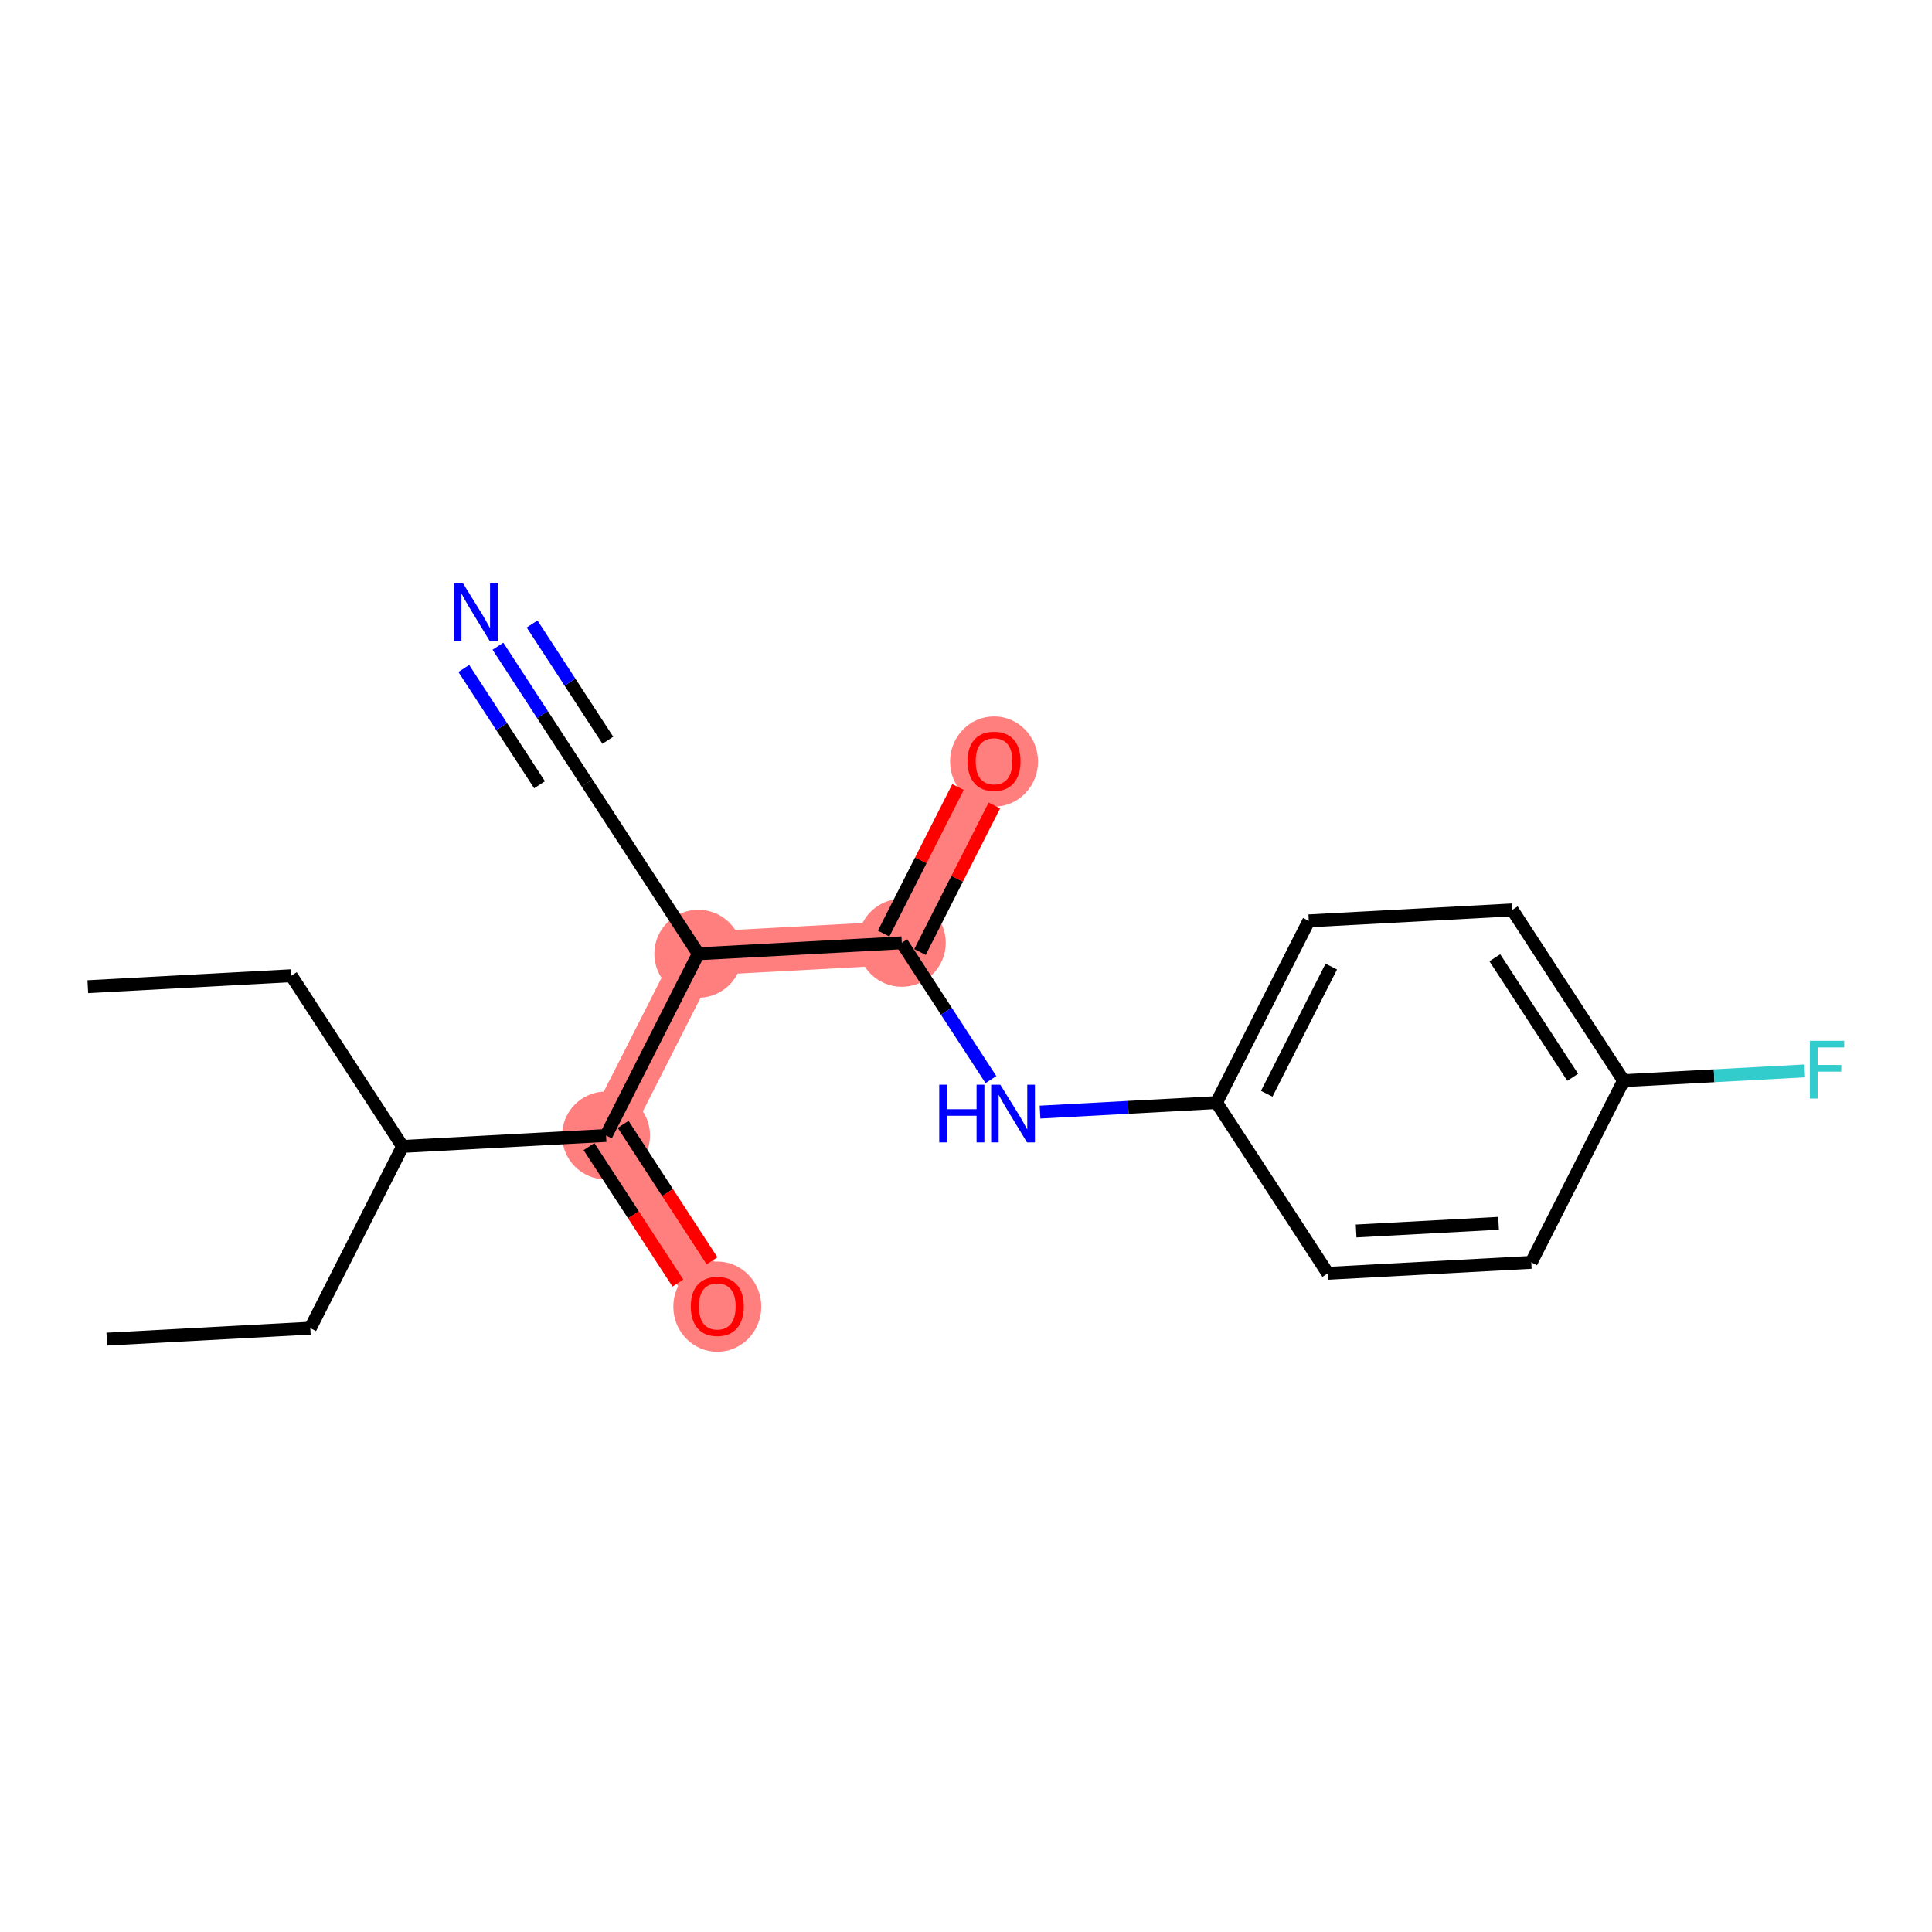 <?xml version='1.0' encoding='iso-8859-1'?>
<svg version='1.1' baseProfile='full'
              xmlns='http://www.w3.org/2000/svg'
                      xmlns:rdkit='http://www.rdkit.org/xml'
                      xmlns:xlink='http://www.w3.org/1999/xlink'
                  xml:space='preserve'
width='300px' height='300px' viewBox='0 0 300 300'>
<!-- END OF HEADER -->
<rect style='opacity:1.0;fill:#FFFFFF;stroke:none' width='300' height='300' x='0' y='0'> </rect>
<rect style='opacity:1.0;fill:#FFFFFF;stroke:none' width='300' height='300' x='0' y='0'> </rect>
<path d='M 94.108,176.317 L 111.382,202.831' style='fill:none;fill-rule:evenodd;stroke:#FF7F7F;stroke-width:6.8px;stroke-linecap:butt;stroke-linejoin:miter;stroke-opacity:1' />
<path d='M 94.108,176.317 L 108.432,148.101' style='fill:none;fill-rule:evenodd;stroke:#FF7F7F;stroke-width:6.8px;stroke-linecap:butt;stroke-linejoin:miter;stroke-opacity:1' />
<path d='M 108.432,148.101 L 140.031,146.398' style='fill:none;fill-rule:evenodd;stroke:#FF7F7F;stroke-width:6.8px;stroke-linecap:butt;stroke-linejoin:miter;stroke-opacity:1' />
<path d='M 140.031,146.398 L 154.355,118.181' style='fill:none;fill-rule:evenodd;stroke:#FF7F7F;stroke-width:6.8px;stroke-linecap:butt;stroke-linejoin:miter;stroke-opacity:1' />
<ellipse cx='94.108' cy='176.317' rx='6.329' ry='6.329'  style='fill:#FF7F7F;fill-rule:evenodd;stroke:#FF7F7F;stroke-width:1.0px;stroke-linecap:butt;stroke-linejoin:miter;stroke-opacity:1' />
<ellipse cx='111.382' cy='202.901' rx='6.329' ry='6.507'  style='fill:#FF7F7F;fill-rule:evenodd;stroke:#FF7F7F;stroke-width:1.0px;stroke-linecap:butt;stroke-linejoin:miter;stroke-opacity:1' />
<ellipse cx='108.432' cy='148.101' rx='6.329' ry='6.329'  style='fill:#FF7F7F;fill-rule:evenodd;stroke:#FF7F7F;stroke-width:1.0px;stroke-linecap:butt;stroke-linejoin:miter;stroke-opacity:1' />
<ellipse cx='140.031' cy='146.398' rx='6.329' ry='6.329'  style='fill:#FF7F7F;fill-rule:evenodd;stroke:#FF7F7F;stroke-width:1.0px;stroke-linecap:butt;stroke-linejoin:miter;stroke-opacity:1' />
<ellipse cx='154.355' cy='118.251' rx='6.329' ry='6.507'  style='fill:#FF7F7F;fill-rule:evenodd;stroke:#FF7F7F;stroke-width:1.0px;stroke-linecap:butt;stroke-linejoin:miter;stroke-opacity:1' />
<path class='bond-0 atom-0 atom-1' d='M 16.586,207.94 L 48.185,206.237' style='fill:none;fill-rule:evenodd;stroke:#000000;stroke-width:2.0px;stroke-linecap:butt;stroke-linejoin:miter;stroke-opacity:1' />
<path class='bond-1 atom-1 atom-2' d='M 48.185,206.237 L 62.509,178.02' style='fill:none;fill-rule:evenodd;stroke:#000000;stroke-width:2.0px;stroke-linecap:butt;stroke-linejoin:miter;stroke-opacity:1' />
<path class='bond-2 atom-2 atom-3' d='M 62.509,178.02 L 45.235,151.507' style='fill:none;fill-rule:evenodd;stroke:#000000;stroke-width:2.0px;stroke-linecap:butt;stroke-linejoin:miter;stroke-opacity:1' />
<path class='bond-4 atom-2 atom-5' d='M 62.509,178.02 L 94.108,176.317' style='fill:none;fill-rule:evenodd;stroke:#000000;stroke-width:2.0px;stroke-linecap:butt;stroke-linejoin:miter;stroke-opacity:1' />
<path class='bond-3 atom-3 atom-4' d='M 45.235,151.507 L 13.636,153.21' style='fill:none;fill-rule:evenodd;stroke:#000000;stroke-width:2.0px;stroke-linecap:butt;stroke-linejoin:miter;stroke-opacity:1' />
<path class='bond-5 atom-5 atom-6' d='M 91.456,178.045 L 98.359,188.64' style='fill:none;fill-rule:evenodd;stroke:#000000;stroke-width:2.0px;stroke-linecap:butt;stroke-linejoin:miter;stroke-opacity:1' />
<path class='bond-5 atom-5 atom-6' d='M 98.359,188.64 L 105.263,199.236' style='fill:none;fill-rule:evenodd;stroke:#FF0000;stroke-width:2.0px;stroke-linecap:butt;stroke-linejoin:miter;stroke-opacity:1' />
<path class='bond-5 atom-5 atom-6' d='M 96.759,174.59 L 103.662,185.185' style='fill:none;fill-rule:evenodd;stroke:#000000;stroke-width:2.0px;stroke-linecap:butt;stroke-linejoin:miter;stroke-opacity:1' />
<path class='bond-5 atom-5 atom-6' d='M 103.662,185.185 L 110.565,195.781' style='fill:none;fill-rule:evenodd;stroke:#FF0000;stroke-width:2.0px;stroke-linecap:butt;stroke-linejoin:miter;stroke-opacity:1' />
<path class='bond-6 atom-5 atom-7' d='M 94.108,176.317 L 108.432,148.101' style='fill:none;fill-rule:evenodd;stroke:#000000;stroke-width:2.0px;stroke-linecap:butt;stroke-linejoin:miter;stroke-opacity:1' />
<path class='bond-7 atom-7 atom-8' d='M 108.432,148.101 L 91.158,121.587' style='fill:none;fill-rule:evenodd;stroke:#000000;stroke-width:2.0px;stroke-linecap:butt;stroke-linejoin:miter;stroke-opacity:1' />
<path class='bond-9 atom-7 atom-10' d='M 108.432,148.101 L 140.031,146.398' style='fill:none;fill-rule:evenodd;stroke:#000000;stroke-width:2.0px;stroke-linecap:butt;stroke-linejoin:miter;stroke-opacity:1' />
<path class='bond-8 atom-8 atom-9' d='M 91.158,121.587 L 84.238,110.966' style='fill:none;fill-rule:evenodd;stroke:#000000;stroke-width:2.0px;stroke-linecap:butt;stroke-linejoin:miter;stroke-opacity:1' />
<path class='bond-8 atom-8 atom-9' d='M 84.238,110.966 L 77.319,100.345' style='fill:none;fill-rule:evenodd;stroke:#0000FF;stroke-width:2.0px;stroke-linecap:butt;stroke-linejoin:miter;stroke-opacity:1' />
<path class='bond-8 atom-8 atom-9' d='M 94.385,114.946 L 88.503,105.918' style='fill:none;fill-rule:evenodd;stroke:#000000;stroke-width:2.0px;stroke-linecap:butt;stroke-linejoin:miter;stroke-opacity:1' />
<path class='bond-8 atom-8 atom-9' d='M 88.503,105.918 L 82.621,96.89' style='fill:none;fill-rule:evenodd;stroke:#0000FF;stroke-width:2.0px;stroke-linecap:butt;stroke-linejoin:miter;stroke-opacity:1' />
<path class='bond-8 atom-8 atom-9' d='M 83.779,121.856 L 77.898,112.828' style='fill:none;fill-rule:evenodd;stroke:#000000;stroke-width:2.0px;stroke-linecap:butt;stroke-linejoin:miter;stroke-opacity:1' />
<path class='bond-8 atom-8 atom-9' d='M 77.898,112.828 L 72.016,103.8' style='fill:none;fill-rule:evenodd;stroke:#0000FF;stroke-width:2.0px;stroke-linecap:butt;stroke-linejoin:miter;stroke-opacity:1' />
<path class='bond-10 atom-10 atom-11' d='M 142.852,147.83 L 148.628,136.453' style='fill:none;fill-rule:evenodd;stroke:#000000;stroke-width:2.0px;stroke-linecap:butt;stroke-linejoin:miter;stroke-opacity:1' />
<path class='bond-10 atom-10 atom-11' d='M 148.628,136.453 L 154.404,125.075' style='fill:none;fill-rule:evenodd;stroke:#FF0000;stroke-width:2.0px;stroke-linecap:butt;stroke-linejoin:miter;stroke-opacity:1' />
<path class='bond-10 atom-10 atom-11' d='M 137.209,144.965 L 142.985,133.588' style='fill:none;fill-rule:evenodd;stroke:#000000;stroke-width:2.0px;stroke-linecap:butt;stroke-linejoin:miter;stroke-opacity:1' />
<path class='bond-10 atom-10 atom-11' d='M 142.985,133.588 L 148.761,122.21' style='fill:none;fill-rule:evenodd;stroke:#FF0000;stroke-width:2.0px;stroke-linecap:butt;stroke-linejoin:miter;stroke-opacity:1' />
<path class='bond-11 atom-10 atom-12' d='M 140.031,146.398 L 146.95,157.018' style='fill:none;fill-rule:evenodd;stroke:#000000;stroke-width:2.0px;stroke-linecap:butt;stroke-linejoin:miter;stroke-opacity:1' />
<path class='bond-11 atom-10 atom-12' d='M 146.95,157.018 L 153.87,167.639' style='fill:none;fill-rule:evenodd;stroke:#0000FF;stroke-width:2.0px;stroke-linecap:butt;stroke-linejoin:miter;stroke-opacity:1' />
<path class='bond-12 atom-12 atom-13' d='M 161.495,172.686 L 175.199,171.947' style='fill:none;fill-rule:evenodd;stroke:#0000FF;stroke-width:2.0px;stroke-linecap:butt;stroke-linejoin:miter;stroke-opacity:1' />
<path class='bond-12 atom-12 atom-13' d='M 175.199,171.947 L 188.903,171.208' style='fill:none;fill-rule:evenodd;stroke:#000000;stroke-width:2.0px;stroke-linecap:butt;stroke-linejoin:miter;stroke-opacity:1' />
<path class='bond-13 atom-13 atom-14' d='M 188.903,171.208 L 203.228,142.992' style='fill:none;fill-rule:evenodd;stroke:#000000;stroke-width:2.0px;stroke-linecap:butt;stroke-linejoin:miter;stroke-opacity:1' />
<path class='bond-13 atom-13 atom-14' d='M 196.695,169.841 L 206.723,150.089' style='fill:none;fill-rule:evenodd;stroke:#000000;stroke-width:2.0px;stroke-linecap:butt;stroke-linejoin:miter;stroke-opacity:1' />
<path class='bond-19 atom-19 atom-13' d='M 206.178,197.722 L 188.903,171.208' style='fill:none;fill-rule:evenodd;stroke:#000000;stroke-width:2.0px;stroke-linecap:butt;stroke-linejoin:miter;stroke-opacity:1' />
<path class='bond-14 atom-14 atom-15' d='M 203.228,142.992 L 234.826,141.289' style='fill:none;fill-rule:evenodd;stroke:#000000;stroke-width:2.0px;stroke-linecap:butt;stroke-linejoin:miter;stroke-opacity:1' />
<path class='bond-15 atom-15 atom-16' d='M 234.826,141.289 L 252.101,167.802' style='fill:none;fill-rule:evenodd;stroke:#000000;stroke-width:2.0px;stroke-linecap:butt;stroke-linejoin:miter;stroke-opacity:1' />
<path class='bond-15 atom-15 atom-16' d='M 232.115,148.72 L 244.207,167.28' style='fill:none;fill-rule:evenodd;stroke:#000000;stroke-width:2.0px;stroke-linecap:butt;stroke-linejoin:miter;stroke-opacity:1' />
<path class='bond-16 atom-16 atom-17' d='M 252.101,167.802 L 266.172,167.044' style='fill:none;fill-rule:evenodd;stroke:#000000;stroke-width:2.0px;stroke-linecap:butt;stroke-linejoin:miter;stroke-opacity:1' />
<path class='bond-16 atom-16 atom-17' d='M 266.172,167.044 L 280.244,166.286' style='fill:none;fill-rule:evenodd;stroke:#33CCCC;stroke-width:2.0px;stroke-linecap:butt;stroke-linejoin:miter;stroke-opacity:1' />
<path class='bond-17 atom-16 atom-18' d='M 252.101,167.802 L 237.776,196.019' style='fill:none;fill-rule:evenodd;stroke:#000000;stroke-width:2.0px;stroke-linecap:butt;stroke-linejoin:miter;stroke-opacity:1' />
<path class='bond-18 atom-18 atom-19' d='M 237.776,196.019 L 206.178,197.722' style='fill:none;fill-rule:evenodd;stroke:#000000;stroke-width:2.0px;stroke-linecap:butt;stroke-linejoin:miter;stroke-opacity:1' />
<path class='bond-18 atom-18 atom-19' d='M 232.696,189.955 L 210.577,191.147' style='fill:none;fill-rule:evenodd;stroke:#000000;stroke-width:2.0px;stroke-linecap:butt;stroke-linejoin:miter;stroke-opacity:1' />
<path  class='atom-6' d='M 107.268 202.856
Q 107.268 200.704, 108.331 199.502
Q 109.395 198.3, 111.382 198.3
Q 113.369 198.3, 114.432 199.502
Q 115.496 200.704, 115.496 202.856
Q 115.496 205.033, 114.42 206.274
Q 113.344 207.502, 111.382 207.502
Q 109.407 207.502, 108.331 206.274
Q 107.268 205.046, 107.268 202.856
M 111.382 206.489
Q 112.749 206.489, 113.483 205.578
Q 114.23 204.654, 114.23 202.856
Q 114.23 201.097, 113.483 200.211
Q 112.749 199.312, 111.382 199.312
Q 110.015 199.312, 109.268 200.198
Q 108.534 201.084, 108.534 202.856
Q 108.534 204.666, 109.268 205.578
Q 110.015 206.489, 111.382 206.489
' fill='#FF0000'/>
<path  class='atom-9' d='M 71.903 90.592
L 74.84 95.339
Q 75.131 95.807, 75.599 96.656
Q 76.067 97.504, 76.093 97.554
L 76.093 90.592
L 77.282 90.592
L 77.282 99.554
L 76.055 99.554
L 72.903 94.365
Q 72.536 93.757, 72.143 93.061
Q 71.764 92.365, 71.65 92.149
L 71.65 99.554
L 70.485 99.554
L 70.485 90.592
L 71.903 90.592
' fill='#0000FF'/>
<path  class='atom-11' d='M 150.241 118.206
Q 150.241 116.054, 151.305 114.852
Q 152.368 113.649, 154.355 113.649
Q 156.342 113.649, 157.406 114.852
Q 158.469 116.054, 158.469 118.206
Q 158.469 120.383, 157.393 121.624
Q 156.317 122.852, 154.355 122.852
Q 152.381 122.852, 151.305 121.624
Q 150.241 120.396, 150.241 118.206
M 154.355 121.839
Q 155.722 121.839, 156.456 120.928
Q 157.203 120.004, 157.203 118.206
Q 157.203 116.447, 156.456 115.561
Q 155.722 114.662, 154.355 114.662
Q 152.988 114.662, 152.241 115.548
Q 151.507 116.434, 151.507 118.206
Q 151.507 120.016, 152.241 120.928
Q 152.988 121.839, 154.355 121.839
' fill='#FF0000'/>
<path  class='atom-12' d='M 145.843 168.43
L 147.058 168.43
L 147.058 172.24
L 151.64 172.24
L 151.64 168.43
L 152.856 168.43
L 152.856 177.392
L 151.64 177.392
L 151.64 173.253
L 147.058 173.253
L 147.058 177.392
L 145.843 177.392
L 145.843 168.43
' fill='#0000FF'/>
<path  class='atom-12' d='M 155.324 168.43
L 158.261 173.177
Q 158.552 173.645, 159.02 174.494
Q 159.488 175.342, 159.514 175.392
L 159.514 168.43
L 160.703 168.43
L 160.703 177.392
L 159.476 177.392
L 156.324 172.202
Q 155.957 171.595, 155.564 170.899
Q 155.185 170.203, 155.071 169.987
L 155.071 177.392
L 153.906 177.392
L 153.906 168.43
L 155.324 168.43
' fill='#0000FF'/>
<path  class='atom-17' d='M 281.035 161.618
L 286.364 161.618
L 286.364 162.644
L 282.237 162.644
L 282.237 165.365
L 285.908 165.365
L 285.908 166.403
L 282.237 166.403
L 282.237 170.58
L 281.035 170.58
L 281.035 161.618
' fill='#33CCCC'/>
</svg>
